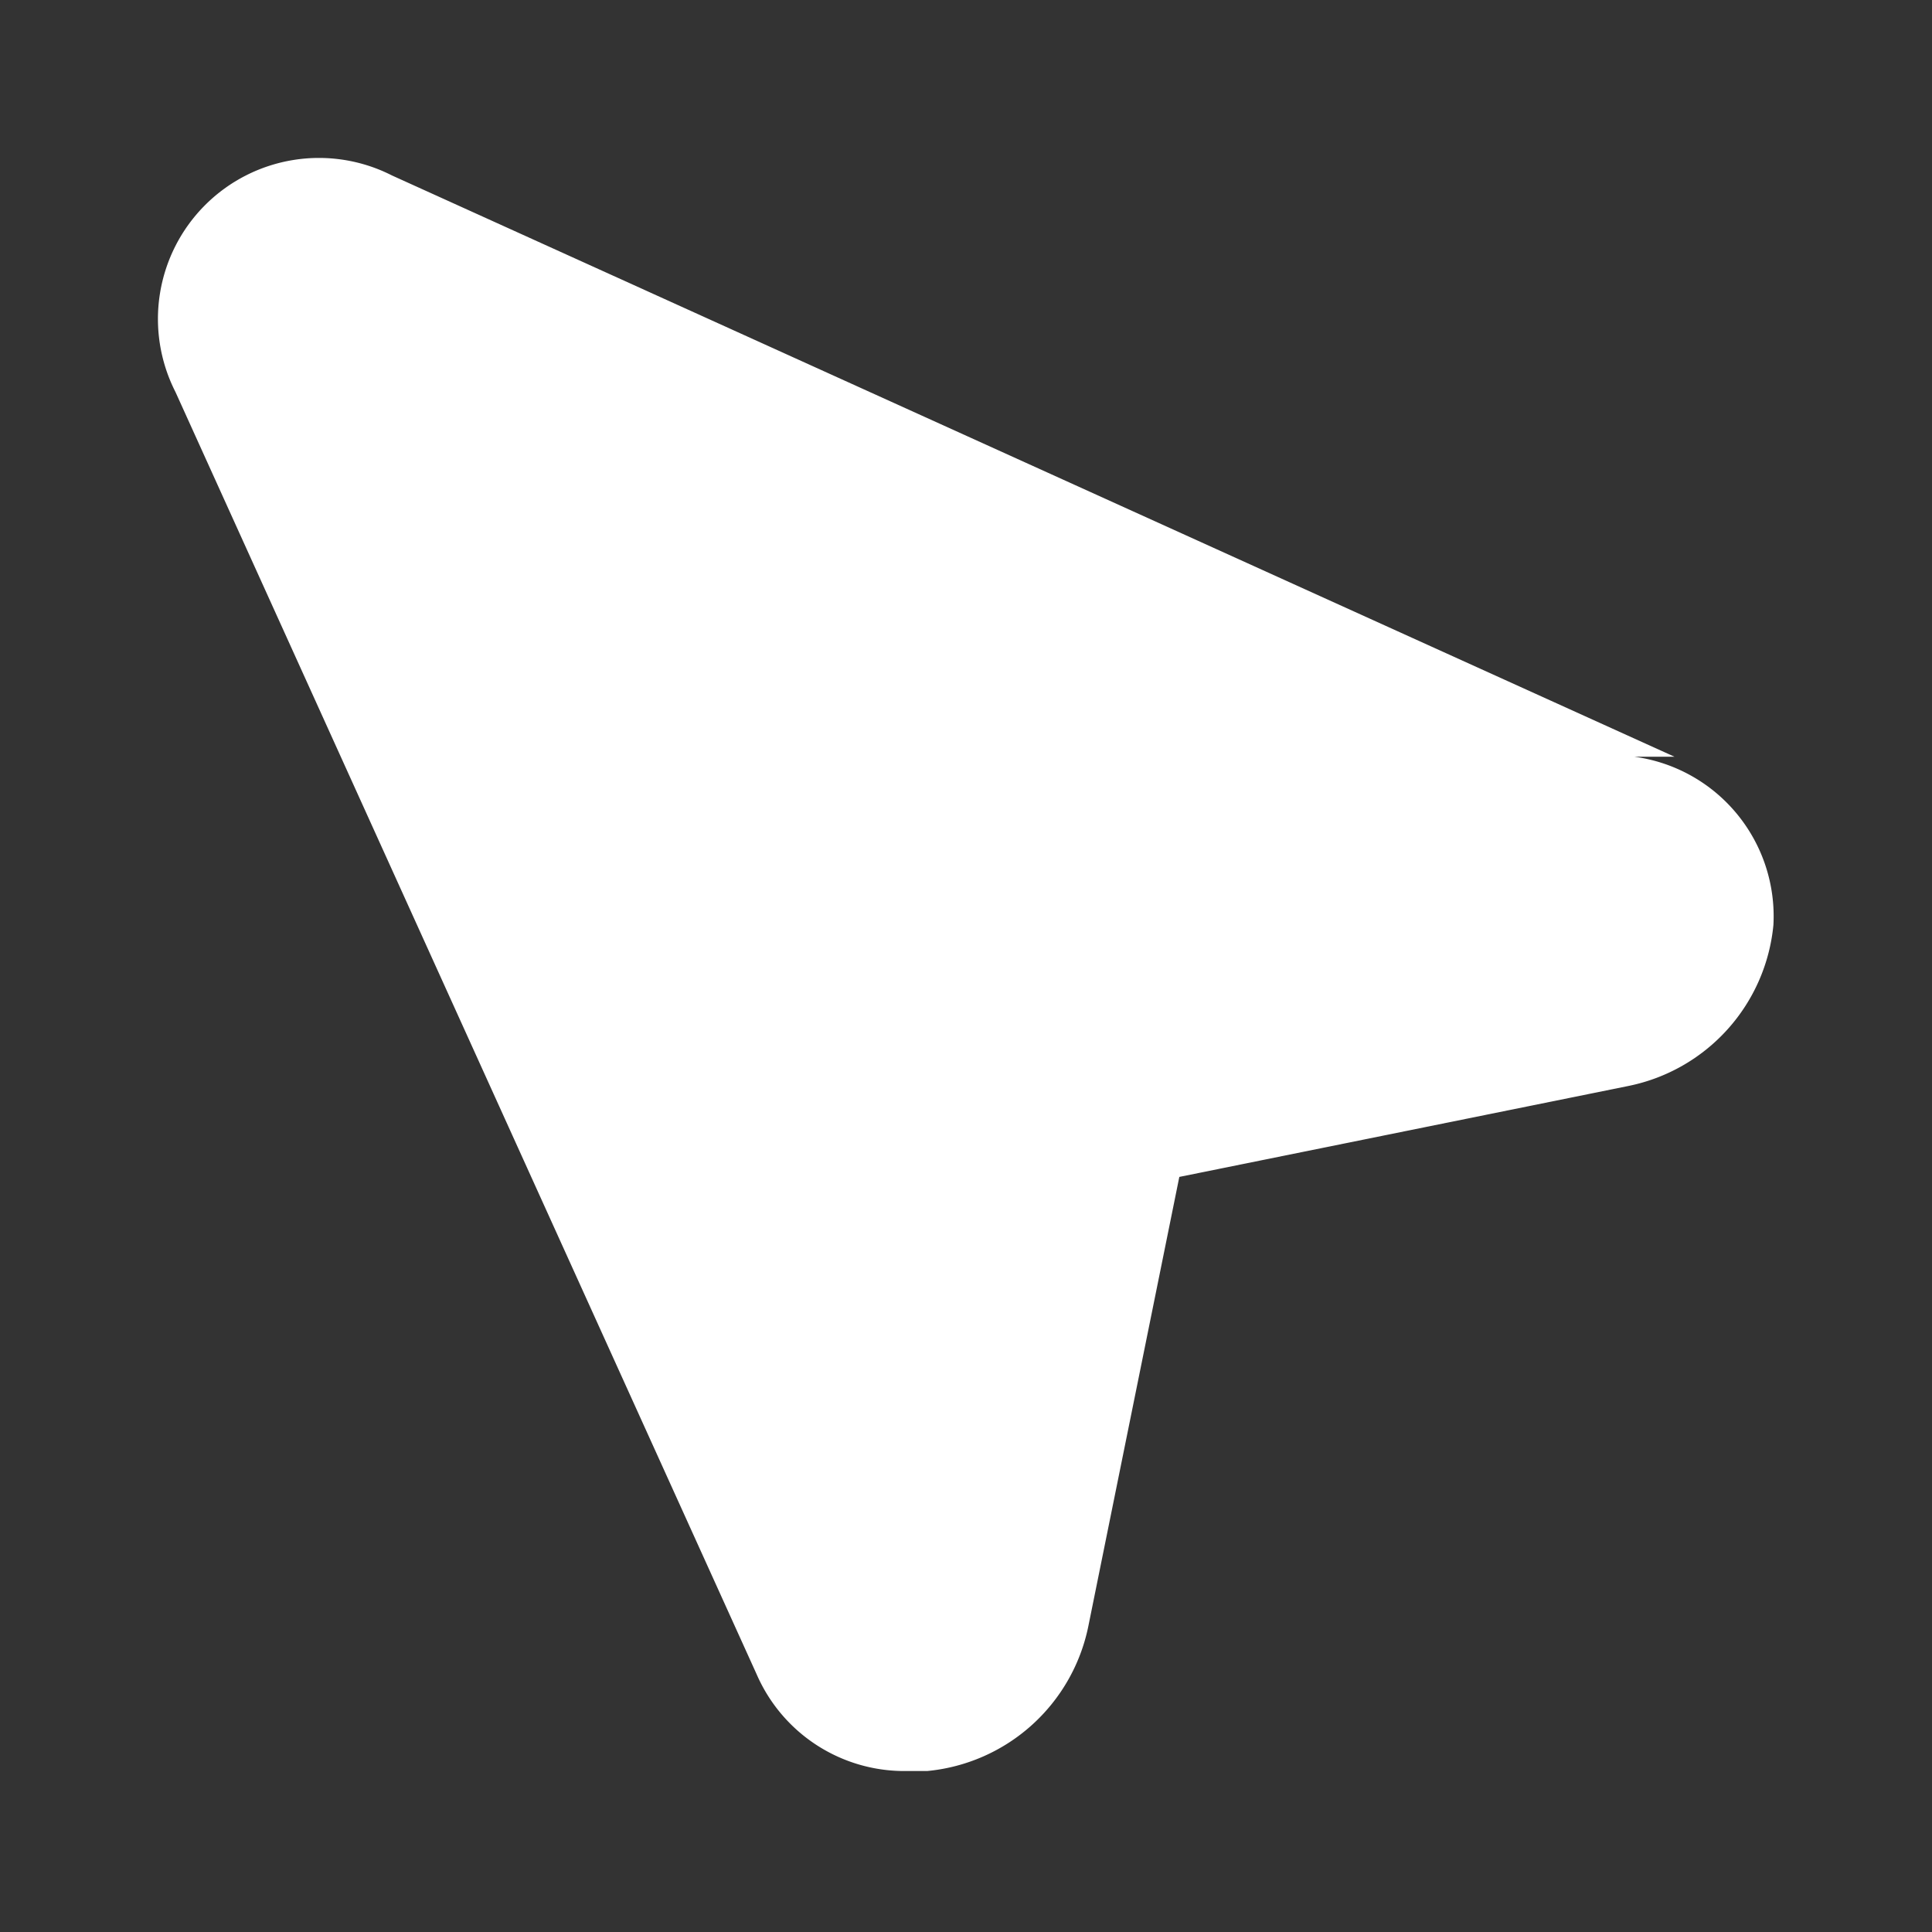 <svg
  width="24"
  height="24"
  viewBox="0 0 24 24"
  fill="none"
  xmlns="http://www.w3.org/2000/svg"
>
  <rect x="0" y="0" width="24" height="24" fill="#333333" stroke="none"/>
  <path
    d="M20.8 9.4 4.87 2.18a2 2 0 0 0-2.69 2.69L9.4 20.8A2 2 0 0 0 11.27 22h.25a2.26 2.26 0 0 0 2-1.8l1.13-5.58 5.58-1.13a2.26 2.26 0 0 0 1.8-2 2 2 0 0 0-1.73-2.09Z"
    fill="#ffffff"
  />
</svg>
